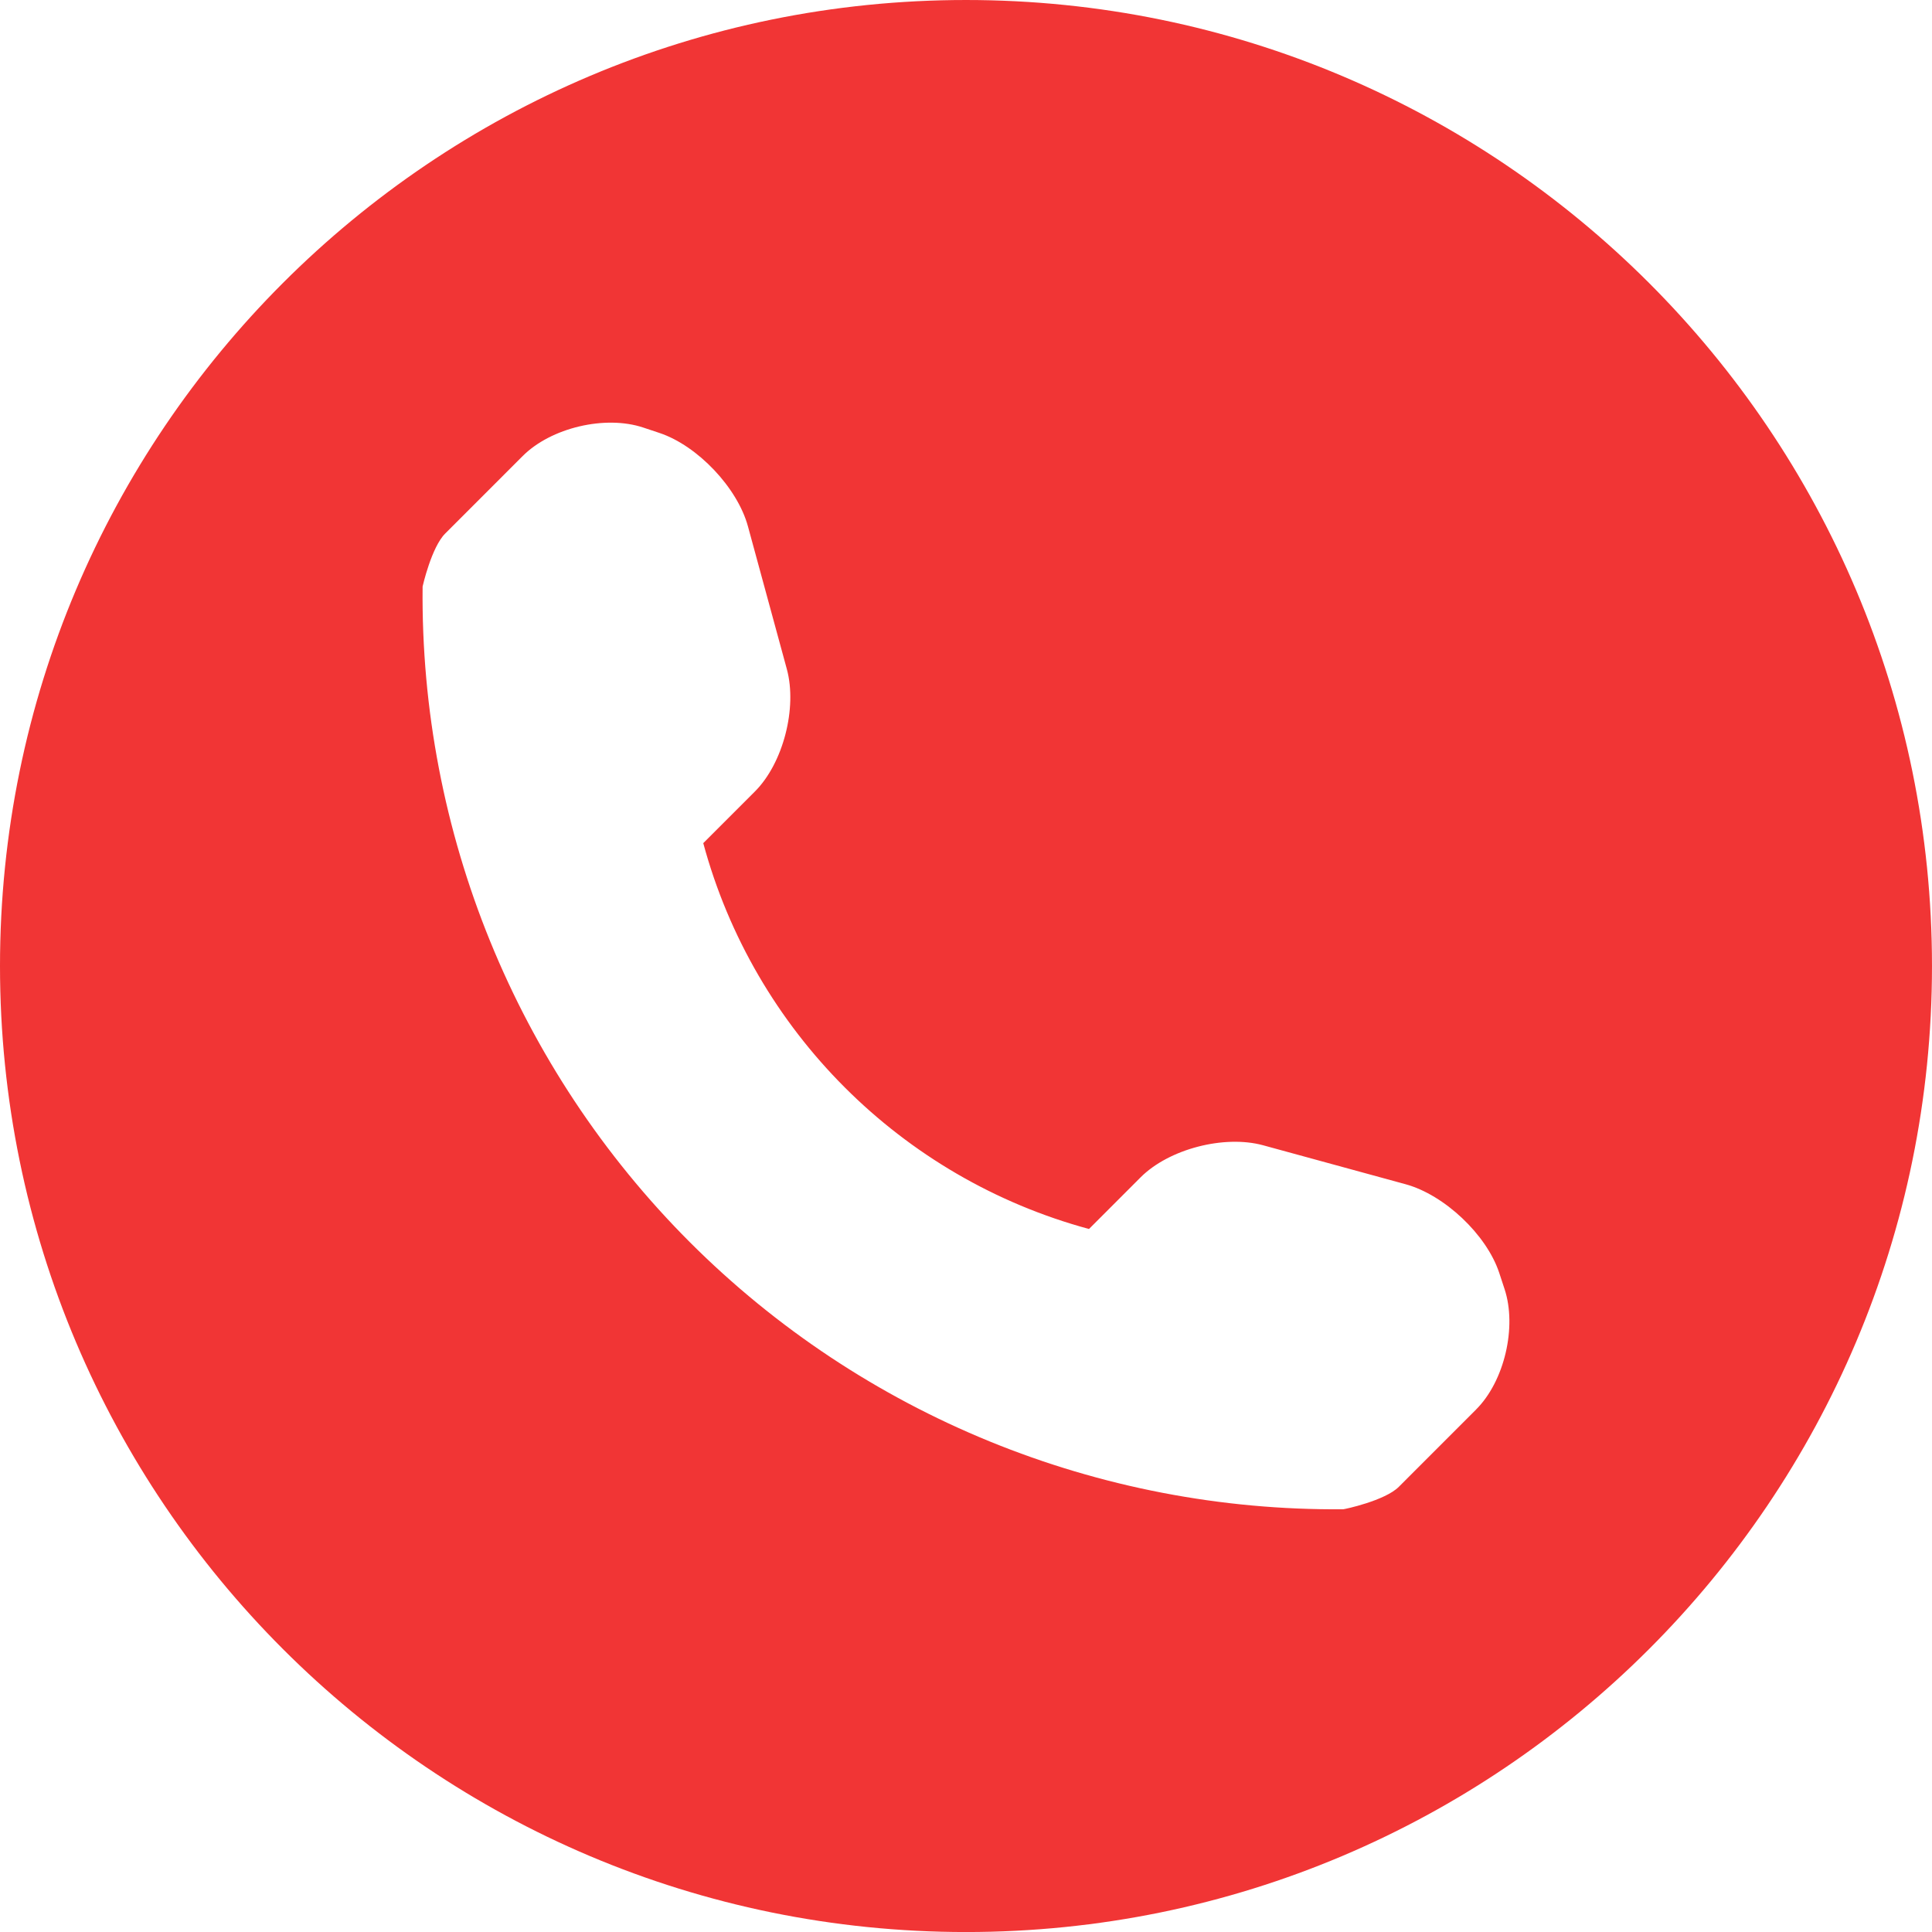 <?xml version="1.0" encoding="UTF-8"?>
<!DOCTYPE svg  PUBLIC '-//W3C//DTD SVG 1.1//EN'  'http://www.w3.org/Graphics/SVG/1.1/DTD/svg11.dtd'>
<svg width="485.21px" height="485.21px" enable-background="new 0 0 485.213 485.212" version="1.1" viewBox="0 0 485.213 485.212" xml:space="preserve" xmlns="http://www.w3.org/2000/svg">
	<path d="m242.61 0c-133.98 0-242.61 108.63-242.61 242.61 0 133.98 108.63 242.61 242.61 242.61s242.6-108.63 242.6-242.61c1e-3 -133.98-108.63-242.61-242.6-242.61zm128.11 353.99l-19.425 19.429c-3.468 3.463-13.623 5.624-13.949 5.624-61.452 0.536-120.62-23.602-164.1-67.08-43.593-43.618-67.759-103-67.11-164.66 0-0.028 2.224-9.892 5.689-13.324l19.424-19.427c7.108-7.141 20.762-10.368 30.327-7.168l4.086 1.363c9.537 3.197 19.55 13.742 22.185 23.457l9.771 35.862c2.635 9.743-0.919 23.604-8.025 30.712l-12.97 12.972c12.734 47.142 49.723 84.138 96.873 96.903l12.965-12.975c7.141-7.141 20.997-10.692 30.719-8.061l35.857 9.806c9.717 2.67 20.26 12.62 23.456 22.154l1.363 4.145c3.168 9.538-0.034 23.189-7.141 30.265z" fill="#f13535"/>
</svg>
